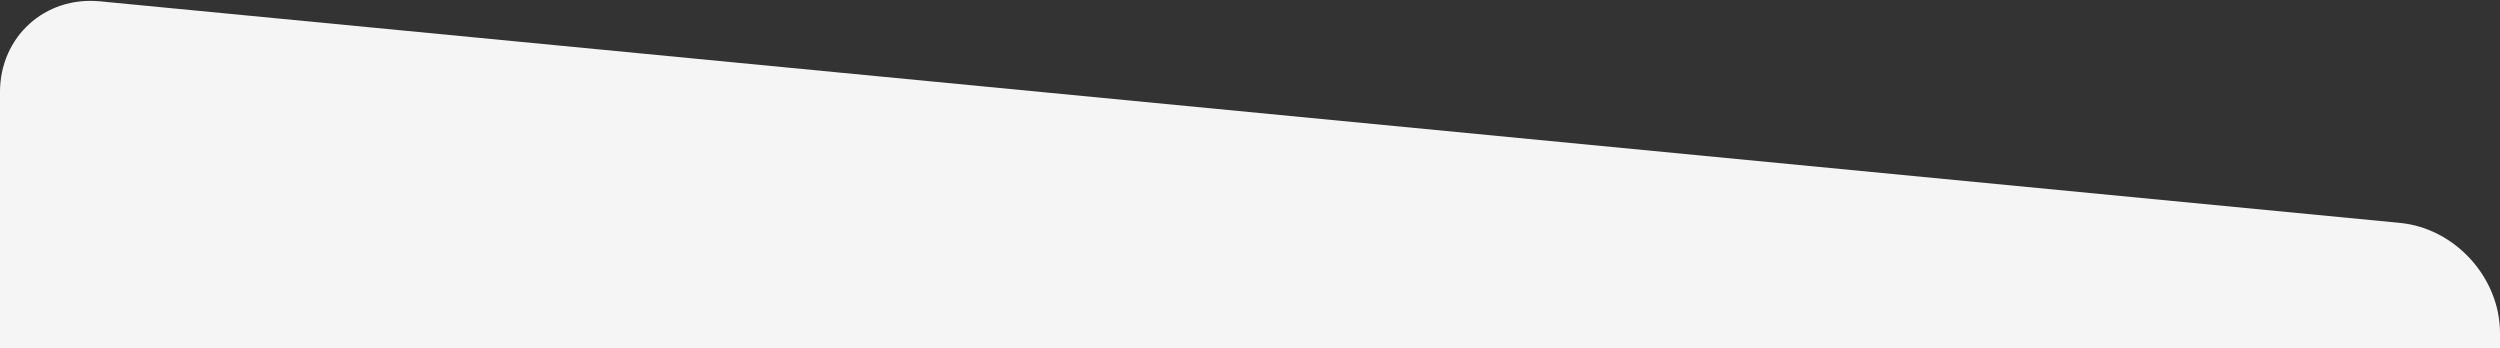 <?xml version="1.0" encoding="UTF-8"?>
<svg xmlns="http://www.w3.org/2000/svg" version="1.1" viewBox="0 0 747 104">
  <rect x="0" y="0" width="747" height="104" fill="#333333" stroke="none"/>
  <defs>
    <style>
      .cls-1 {
        fill: #f5f5f5;
      }
    </style>
  </defs>
  <!-- Generator: Adobe Illustrator 28.7.5, SVG Export Plug-In . SVG Version: 1.2.0 Build 176)  -->
  <g>
    <g id="_圖層_1" data-name="圖層_1">
      <path class="cls-1" d="M747,104v-4.5c0-16.5-13.4-31.3-29.9-32.9L29.9.4C13.4-1.2,0,11,0,27.5v76.5h747Z"/>
    </g>
  </g>
</svg>